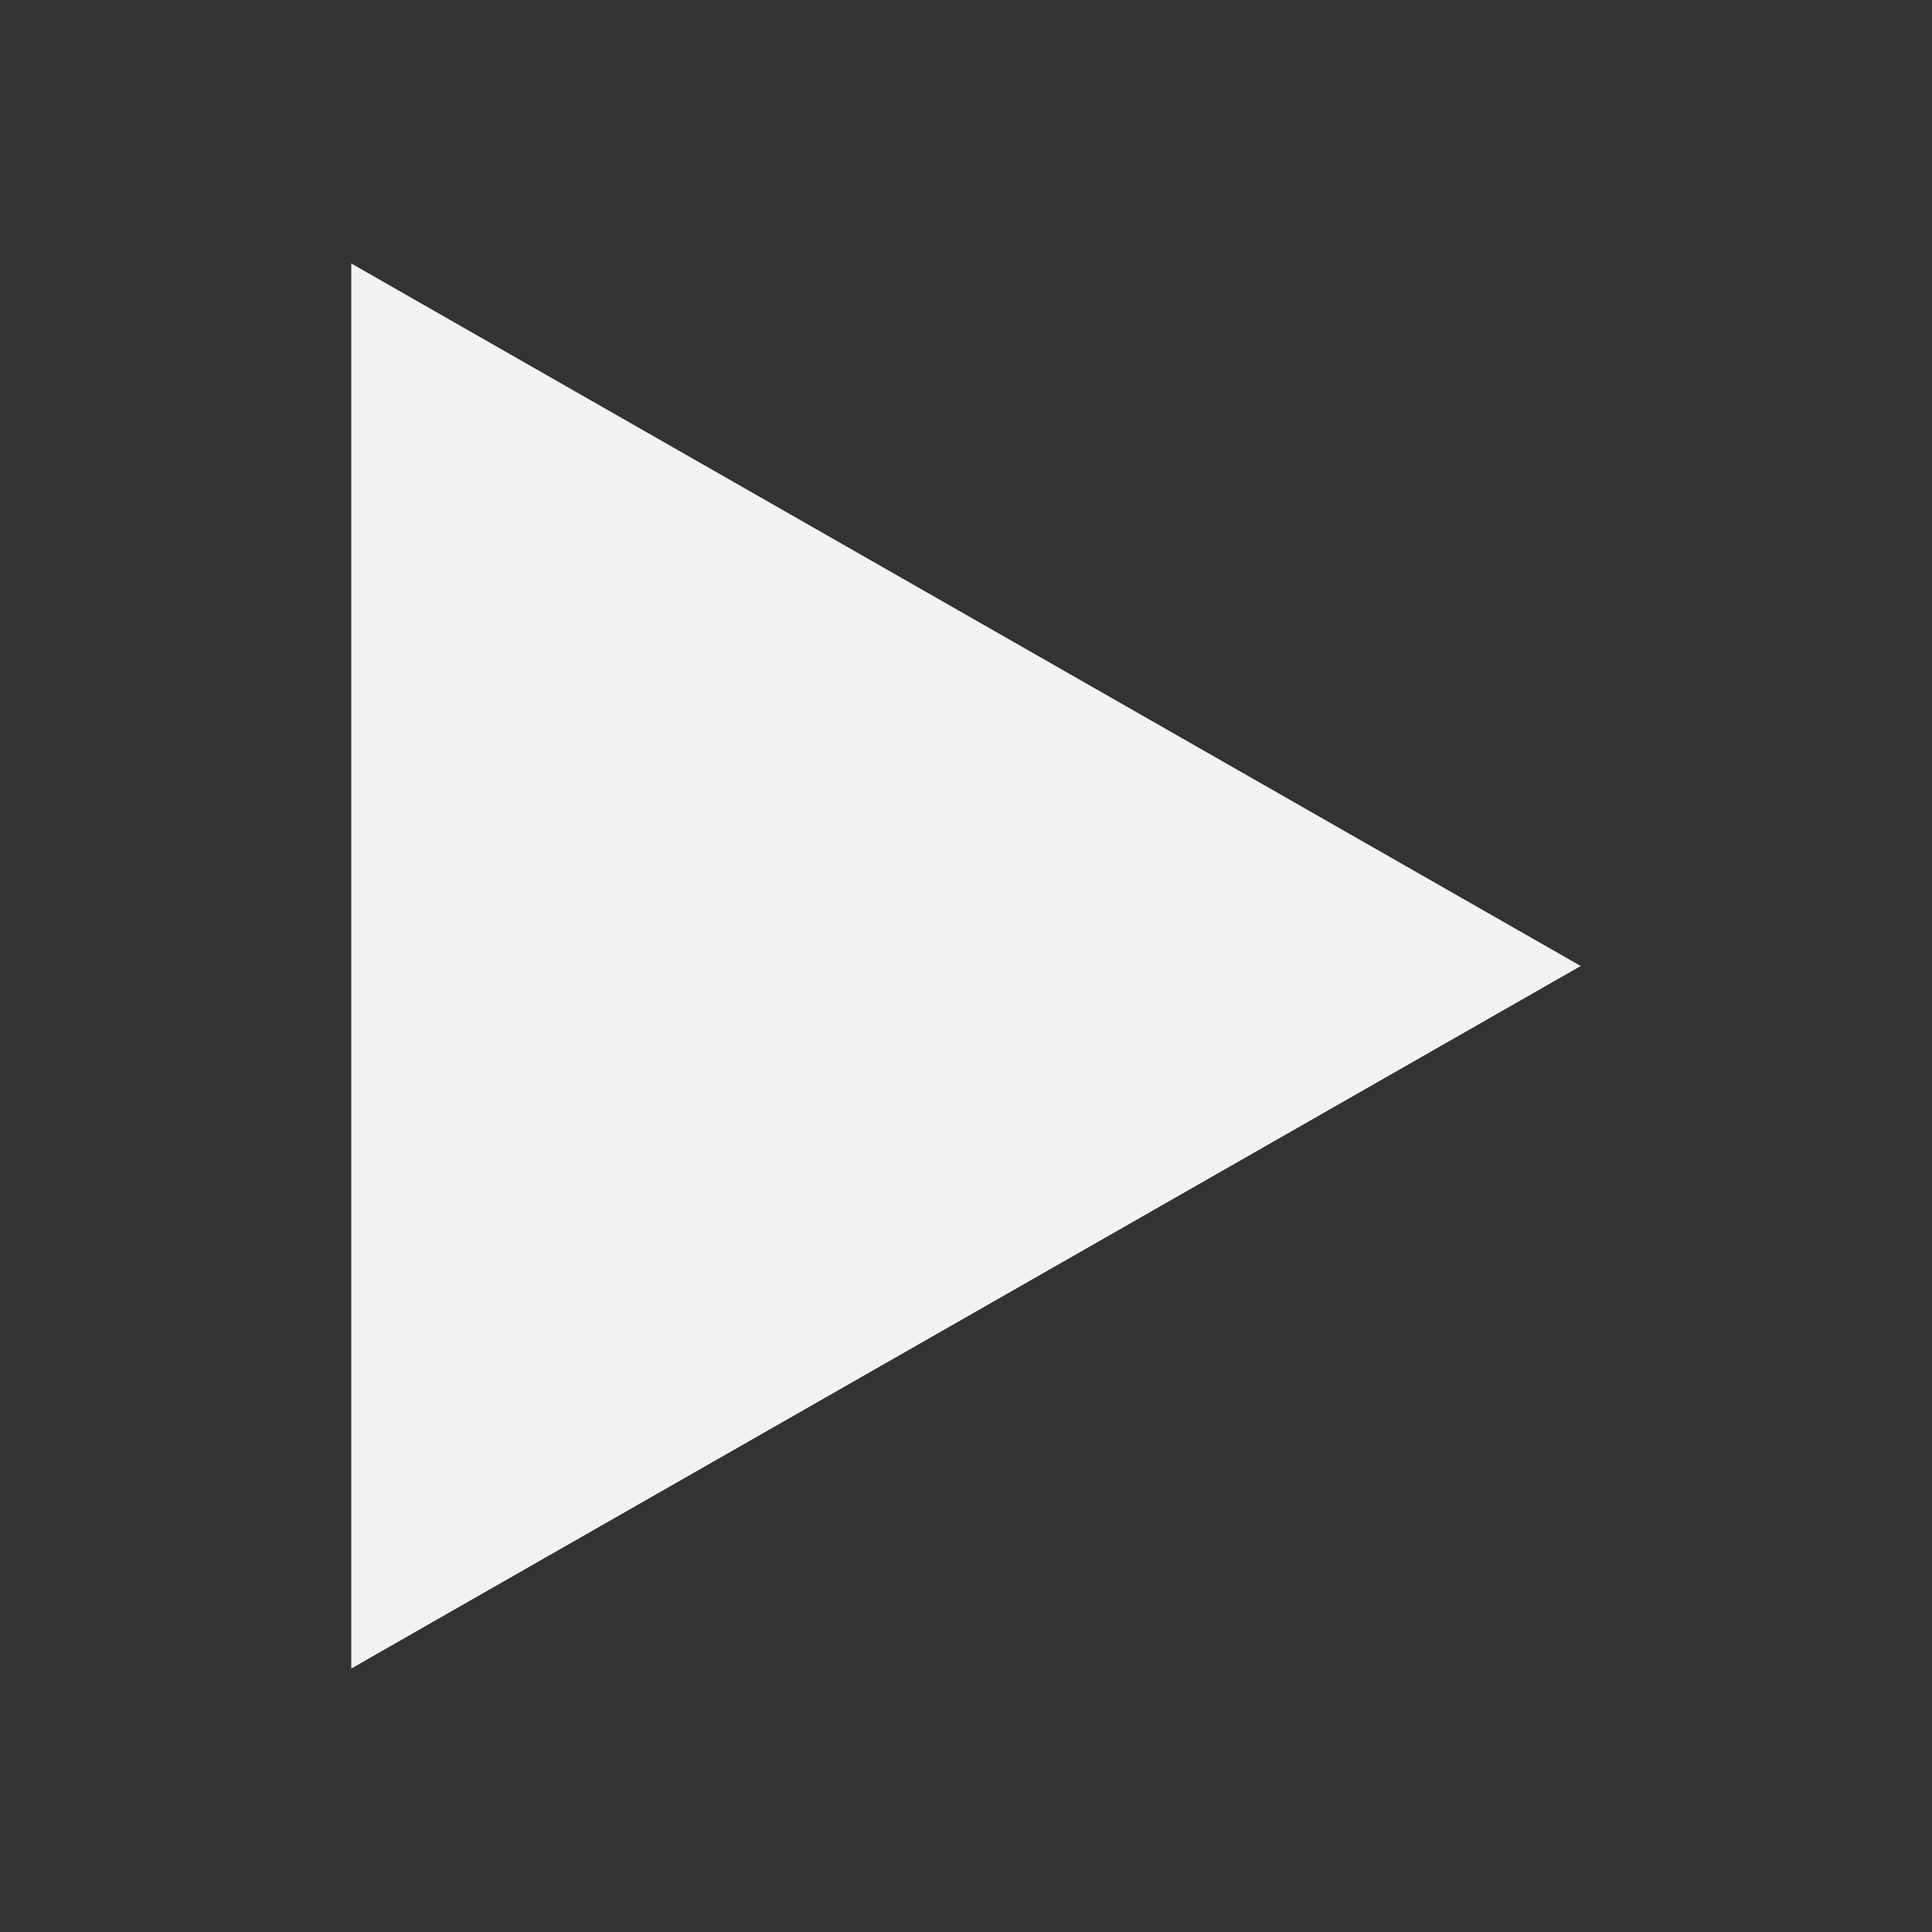 <svg xmlns="http://www.w3.org/2000/svg" viewBox="0 0 22 22">
  <rect x="0" y="0" width="22" height="22" fill="#333333" stroke="none"/>
  <defs id="defs3051">
    <style type="text/css" id="current-color-scheme">
      .ColorScheme-Text {
        color:#f2f2f2
      }
      </style>
  </defs>
 <path 
     style="fill:currentColor;fill-opacity:1;stroke:none"      
     d="M 4 3 L 4 4 L 4 17.844 L 4 19 L 5 18.428 L 18 11 L 5 3.572 L 4 3 z "
	 class="ColorScheme-Text"
     />
</svg>
